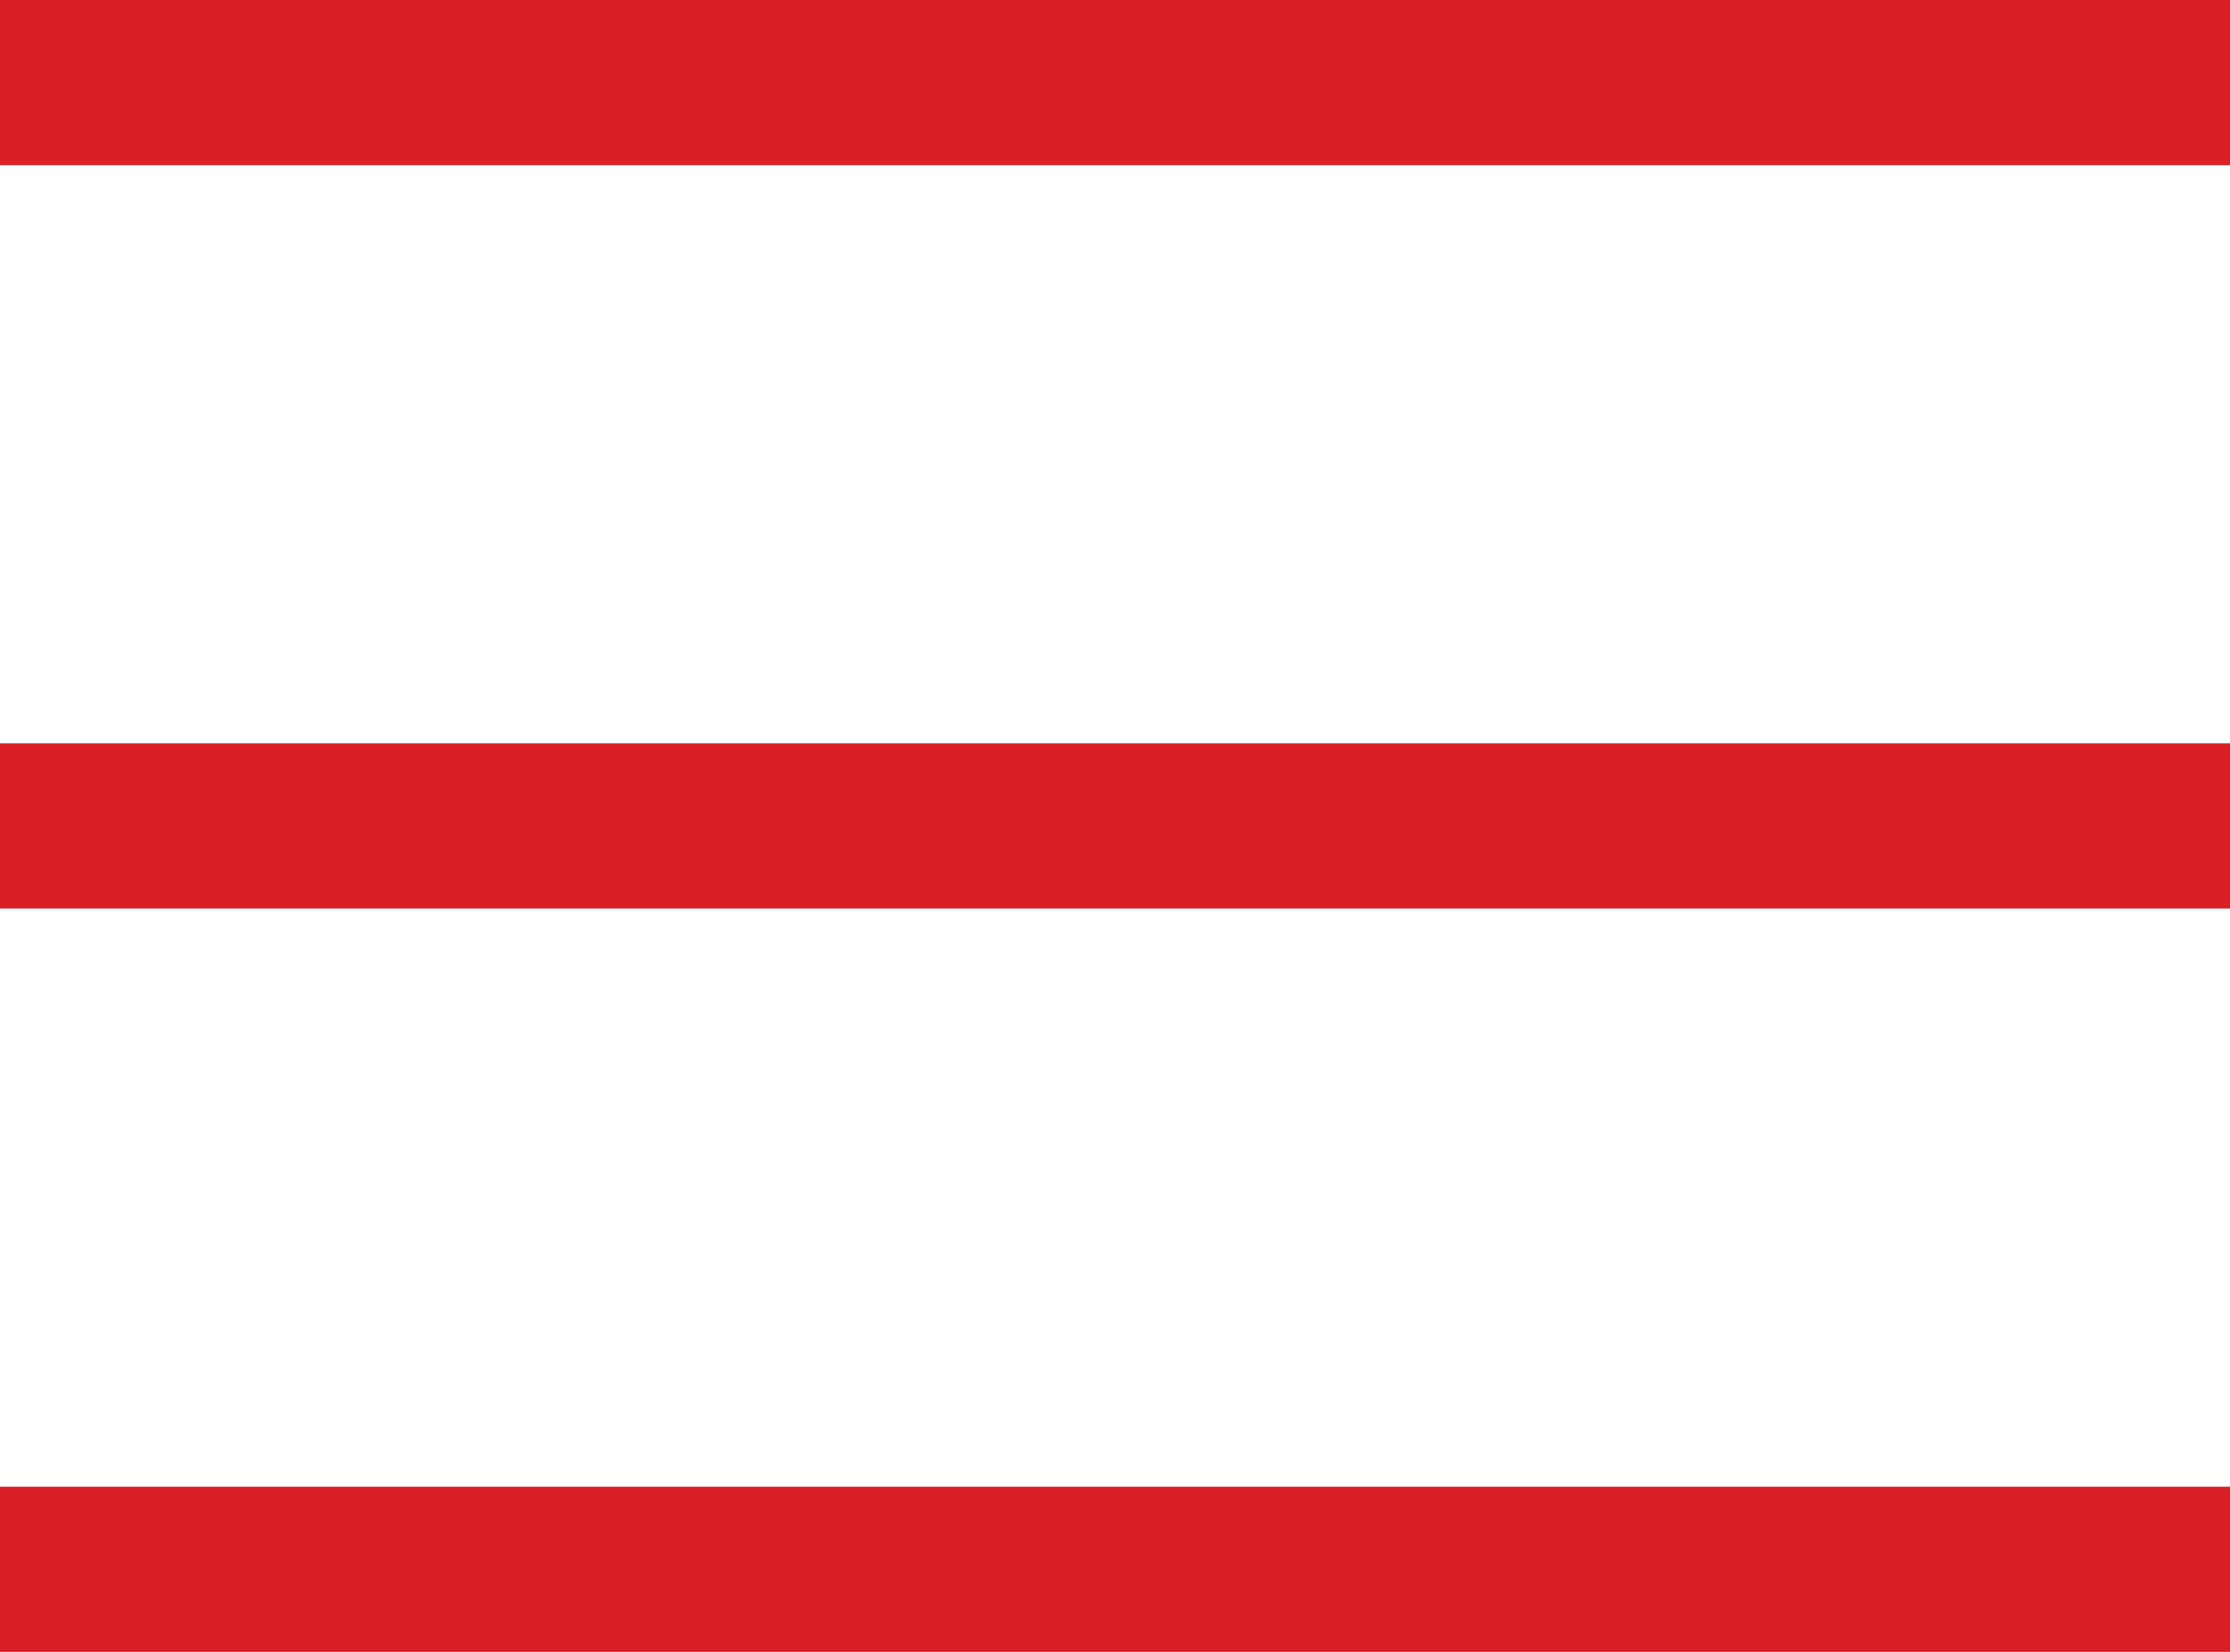 <svg xmlns="http://www.w3.org/2000/svg" width="27" height="20" viewBox="0 0 27 20">
  <g id="Icon_feather-menu" data-name="Icon feather-menu" transform="translate(-4.5 -8)">
    <path id="Caminho_251" data-name="Caminho 251" d="M4.5,18h27" fill="none" stroke="#d92027" stroke-linejoin="round" stroke-width="2"/>
    <path id="Caminho_252" data-name="Caminho 252" d="M4.5,9h27" fill="none" stroke="#d92027" stroke-linejoin="round" stroke-width="2"/>
    <path id="Caminho_253" data-name="Caminho 253" d="M4.5,27h27" fill="none" stroke="#d92027" stroke-linejoin="round" stroke-width="2"/>
  </g>
</svg>

